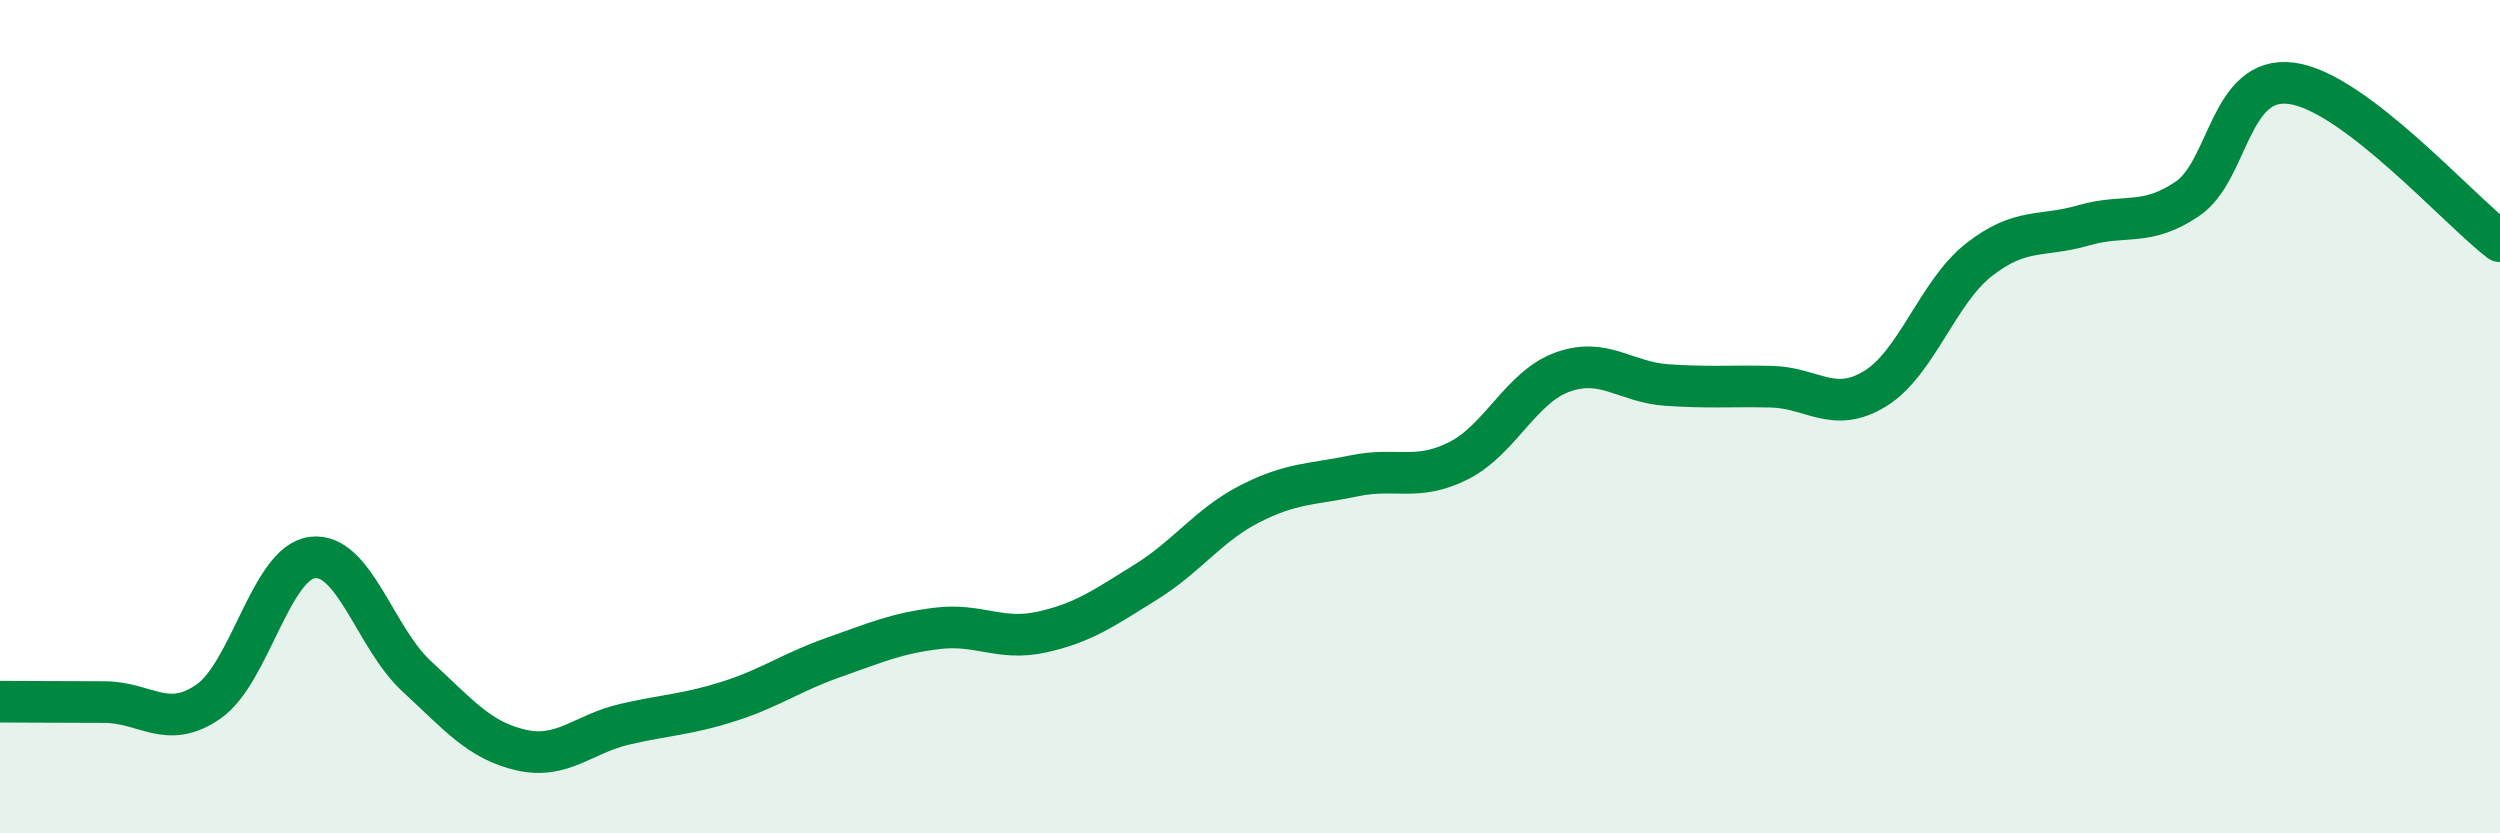 
    <svg width="60" height="20" viewBox="0 0 60 20" xmlns="http://www.w3.org/2000/svg">
      <path
        d="M 0,16.84 C 0.5,16.84 1.5,16.85 2.5,16.85 C 3.5,16.85 4,17.53 5,16.84 C 6,16.15 6.5,13.5 7.5,13.38 C 8.5,13.26 9,15.31 10,16.23 C 11,17.15 11.5,17.77 12.5,18 C 13.5,18.23 14,17.61 15,17.38 C 16,17.15 16.5,17.15 17.5,16.83 C 18.5,16.51 19,16.13 20,15.78 C 21,15.43 21.5,15.2 22.5,15.08 C 23.5,14.96 24,15.39 25,15.17 C 26,14.95 26.5,14.59 27.5,13.97 C 28.5,13.35 29,12.6 30,12.09 C 31,11.58 31.5,11.63 32.5,11.42 C 33.5,11.21 34,11.56 35,11.06 C 36,10.56 36.5,9.29 37.5,8.93 C 38.5,8.57 39,9.17 40,9.24 C 41,9.31 41.5,9.26 42.5,9.28 C 43.5,9.3 44,9.94 45,9.33 C 46,8.72 46.5,7.01 47.5,6.23 C 48.5,5.45 49,5.7 50,5.41 C 51,5.12 51.5,5.45 52.5,4.77 C 53.5,4.09 53.5,1.8 55,2 C 56.5,2.2 59,5.03 60,5.79L60 20L0 20Z"
        fill="#008740"
        opacity="0.1"
        stroke-linecap="round"
        stroke-linejoin="round"
      />
      <path
        d="M 0,16.84 C 0.5,16.84 1.5,16.85 2.5,16.85 C 3.5,16.85 4,17.53 5,16.84 C 6,16.15 6.5,13.5 7.5,13.38 C 8.5,13.26 9,15.31 10,16.23 C 11,17.15 11.5,17.77 12.5,18 C 13.5,18.23 14,17.61 15,17.38 C 16,17.15 16.5,17.15 17.5,16.83 C 18.5,16.51 19,16.13 20,15.78 C 21,15.43 21.5,15.2 22.5,15.08 C 23.5,14.96 24,15.39 25,15.17 C 26,14.95 26.5,14.59 27.5,13.97 C 28.5,13.35 29,12.6 30,12.09 C 31,11.58 31.5,11.63 32.5,11.42 C 33.5,11.21 34,11.56 35,11.06 C 36,10.56 36.5,9.29 37.5,8.93 C 38.5,8.57 39,9.17 40,9.24 C 41,9.31 41.5,9.26 42.5,9.28 C 43.5,9.3 44,9.94 45,9.33 C 46,8.72 46.5,7.01 47.5,6.23 C 48.5,5.45 49,5.7 50,5.41 C 51,5.12 51.5,5.45 52.5,4.77 C 53.5,4.09 53.5,1.8 55,2 C 56.5,2.2 59,5.03 60,5.79"
        stroke="#008740"
        stroke-width="1"
        fill="none"
        stroke-linecap="round"
        stroke-linejoin="round"
      />
    </svg>
  